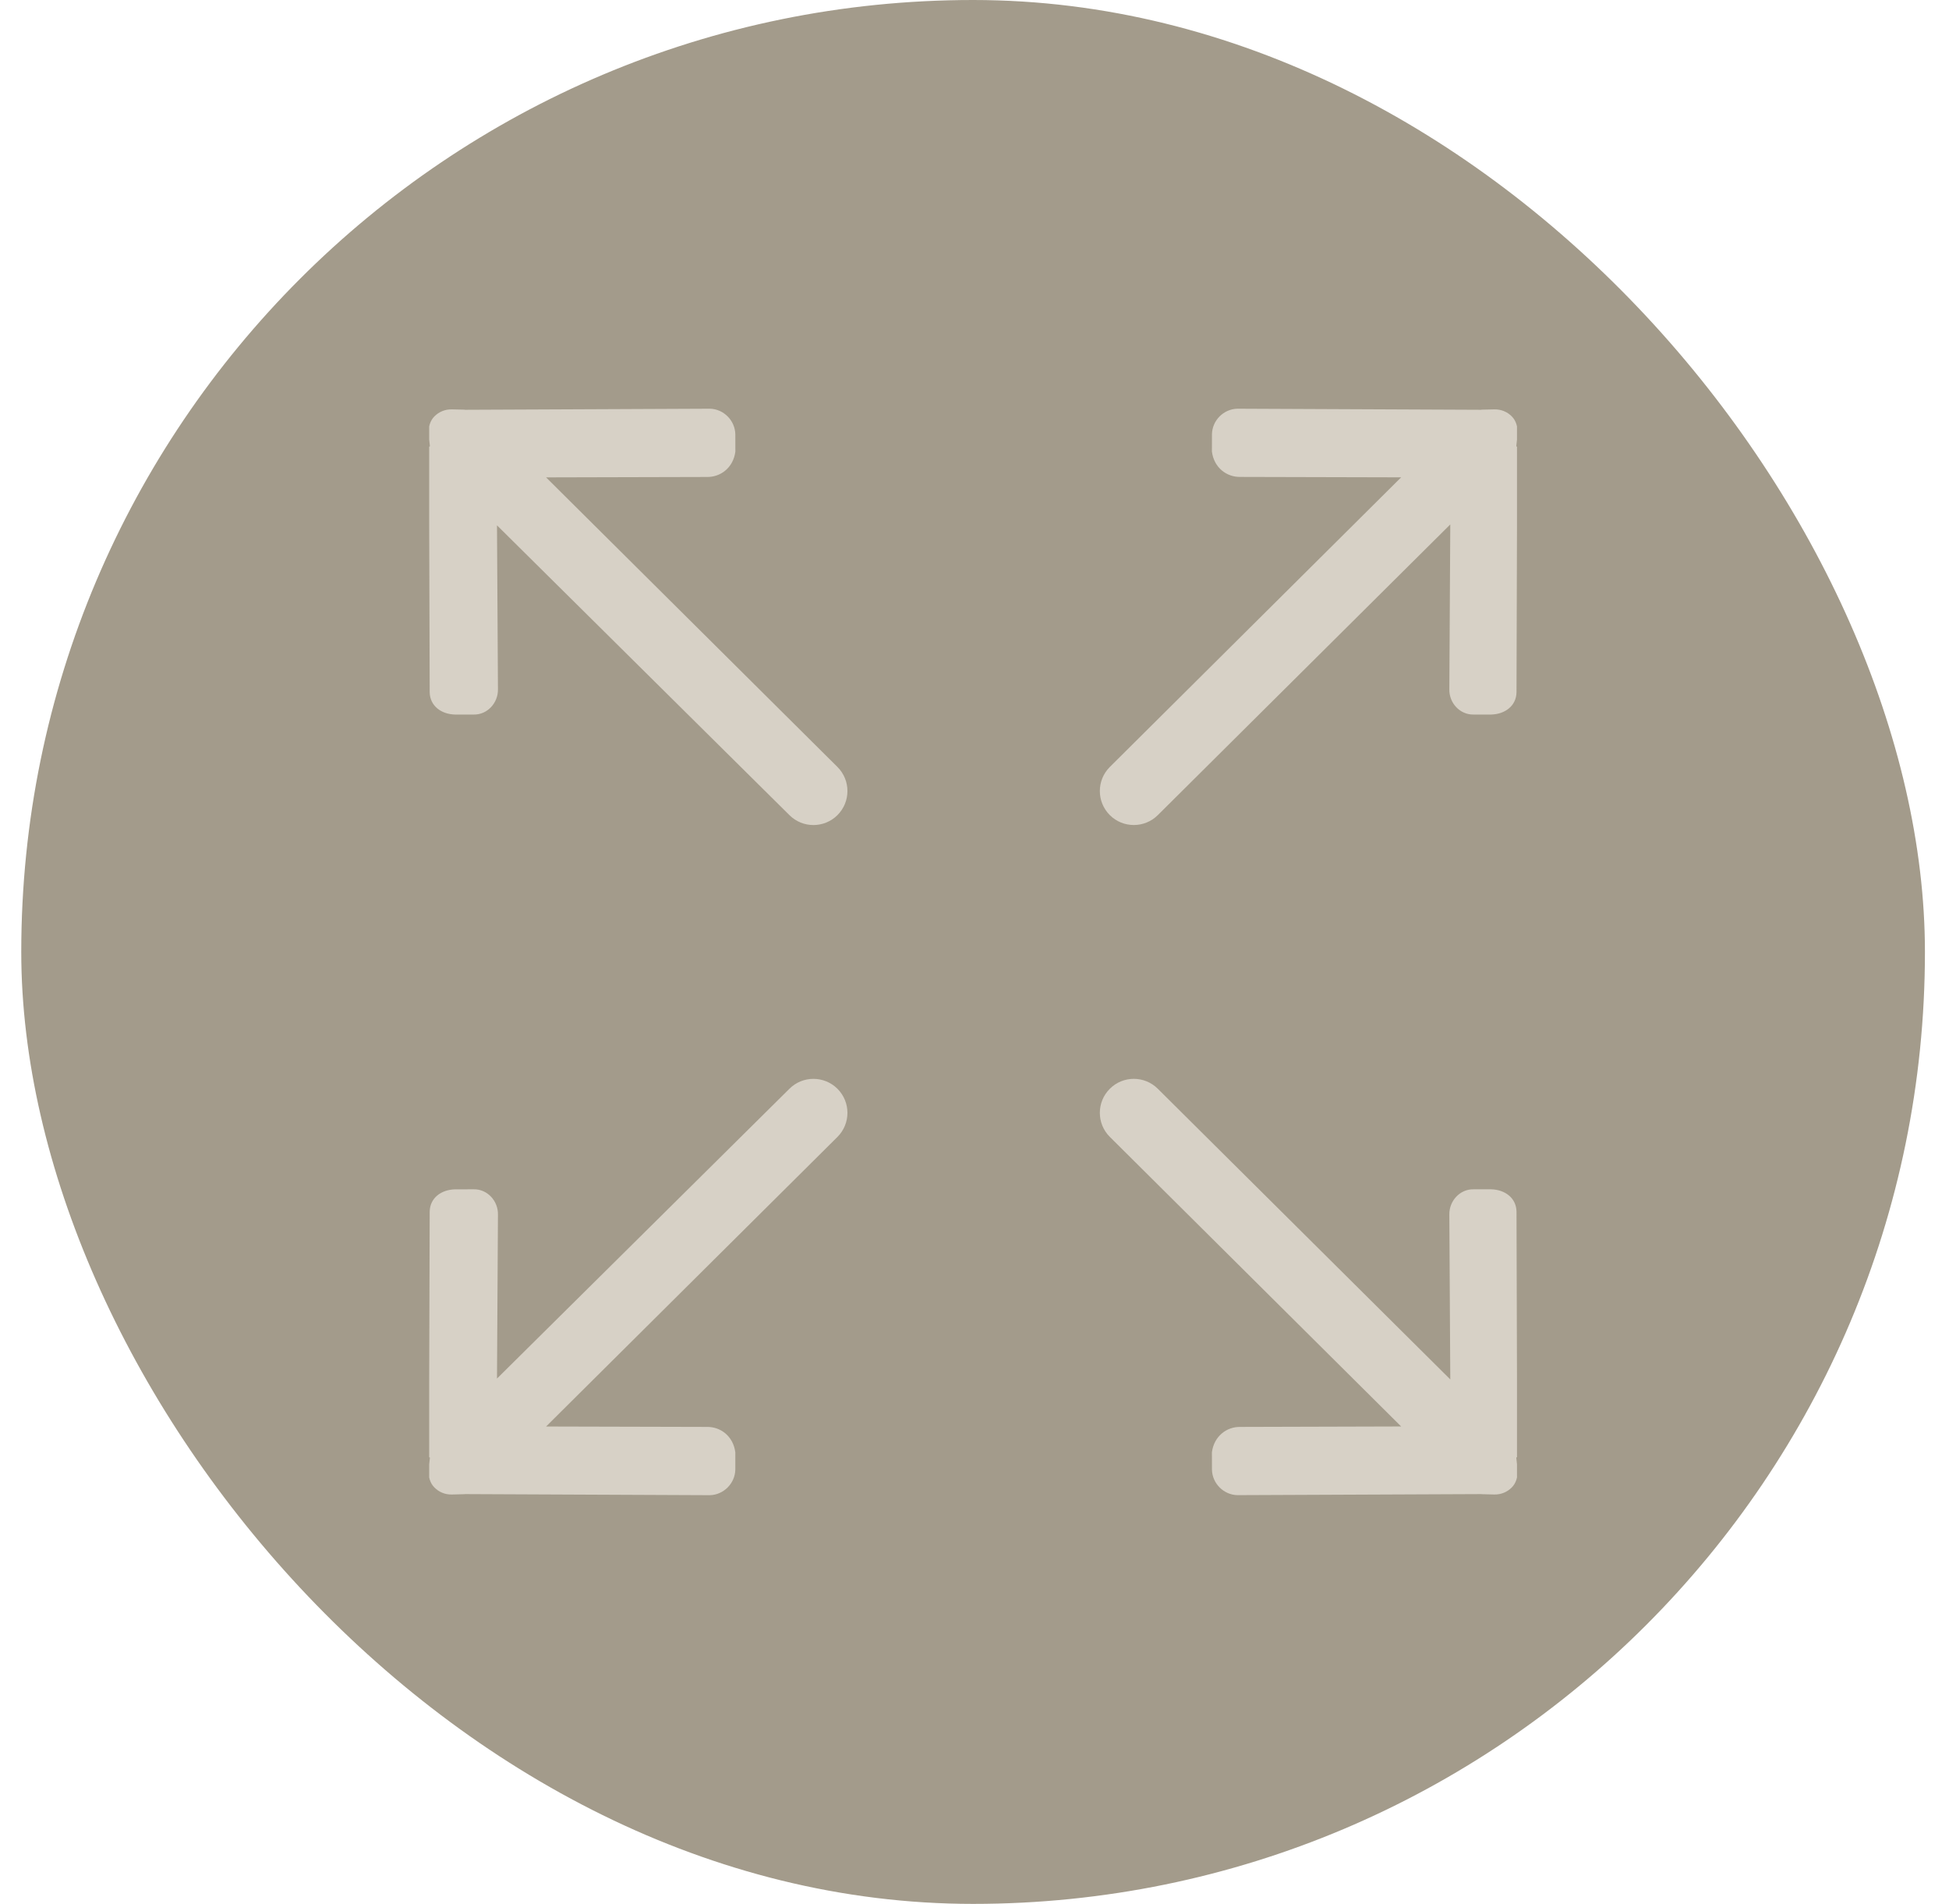 <?xml version="1.0" encoding="UTF-8"?> <svg xmlns="http://www.w3.org/2000/svg" width="43" height="42" viewBox="0 0 43 42" fill="none"><rect x="0.469" width="42" height="42" rx="21" fill="#A39B8B"></rect><g clip-path="url(#clip0_431_406)"><path d="M25.545 17.981L31.997 11.569L31.976 15.204C31.969 15.507 32.209 15.77 32.513 15.763L32.897 15.763C33.201 15.756 33.452 15.575 33.458 15.273L33.474 9.858C33.474 9.853 33.453 9.849 33.453 9.844L33.483 9.569C33.486 9.417 33.45 9.281 33.352 9.184C33.255 9.086 33.119 9.027 32.967 9.031L32.693 9.037C32.688 9.037 32.684 9.039 32.678 9.04L27.3 9.016C26.997 9.023 26.746 9.273 26.739 9.577L26.738 9.962C26.784 10.319 27.065 10.528 27.368 10.521L30.913 10.53L24.485 16.92C24.192 17.213 24.192 17.688 24.485 17.981C24.777 18.273 25.252 18.273 25.545 17.981ZM17.416 24.019L10.965 30.411L10.986 26.796C10.993 26.493 10.752 26.229 10.449 26.236L10.041 26.237C9.737 26.244 9.486 26.424 9.48 26.728L9.464 32.142C9.464 32.147 9.485 32.151 9.485 32.157L9.455 32.43C9.452 32.583 9.488 32.719 9.586 32.815C9.683 32.914 9.819 32.973 9.97 32.969L10.245 32.962C10.25 32.962 10.254 32.96 10.26 32.96L15.662 32.984C15.965 32.976 16.215 32.726 16.223 32.423L16.223 32.038C16.177 31.681 15.896 31.471 15.593 31.478L12.048 31.469L18.477 25.08C18.77 24.787 18.77 24.312 18.477 24.019C18.184 23.727 17.709 23.726 17.416 24.019H17.416ZM33.474 32.142L33.458 26.727C33.452 26.424 33.201 26.244 32.898 26.236L32.513 26.236C32.21 26.229 31.97 26.493 31.976 26.796L31.997 30.43L25.545 24.019C25.252 23.726 24.777 23.726 24.485 24.019C24.192 24.312 24.192 24.787 24.485 25.079L30.913 31.468L27.368 31.478C27.065 31.471 26.785 31.681 26.738 32.037L26.739 32.422C26.746 32.726 26.997 32.976 27.3 32.983L32.679 32.96C32.684 32.96 32.688 32.962 32.694 32.962L32.968 32.969C33.119 32.972 33.255 32.913 33.352 32.815C33.45 32.718 33.486 32.582 33.483 32.43L33.453 32.156C33.453 32.15 33.474 32.147 33.474 32.142L33.474 32.142ZM12.048 10.531L15.594 10.522C15.897 10.528 16.178 10.319 16.224 9.962L16.223 9.577C16.215 9.274 15.965 9.023 15.662 9.016L10.26 9.04C10.254 9.039 10.25 9.037 10.245 9.037L9.97 9.031C9.819 9.027 9.683 9.086 9.586 9.184C9.488 9.281 9.452 9.417 9.455 9.569L9.485 9.844C9.485 9.849 9.464 9.853 9.464 9.858L9.48 15.273C9.487 15.575 9.737 15.756 10.041 15.763L10.449 15.763C10.752 15.77 10.992 15.507 10.986 15.204L10.965 11.589L17.416 17.981C17.709 18.274 18.184 18.274 18.477 17.981C18.77 17.688 18.77 17.213 18.477 16.92L12.048 10.531Z" fill="#D7D1C6"></path></g><defs><clipPath id="clip0_431_406"><rect width="24" height="24" fill="white" transform="translate(9.469 9)"></rect></clipPath></defs></svg> 
